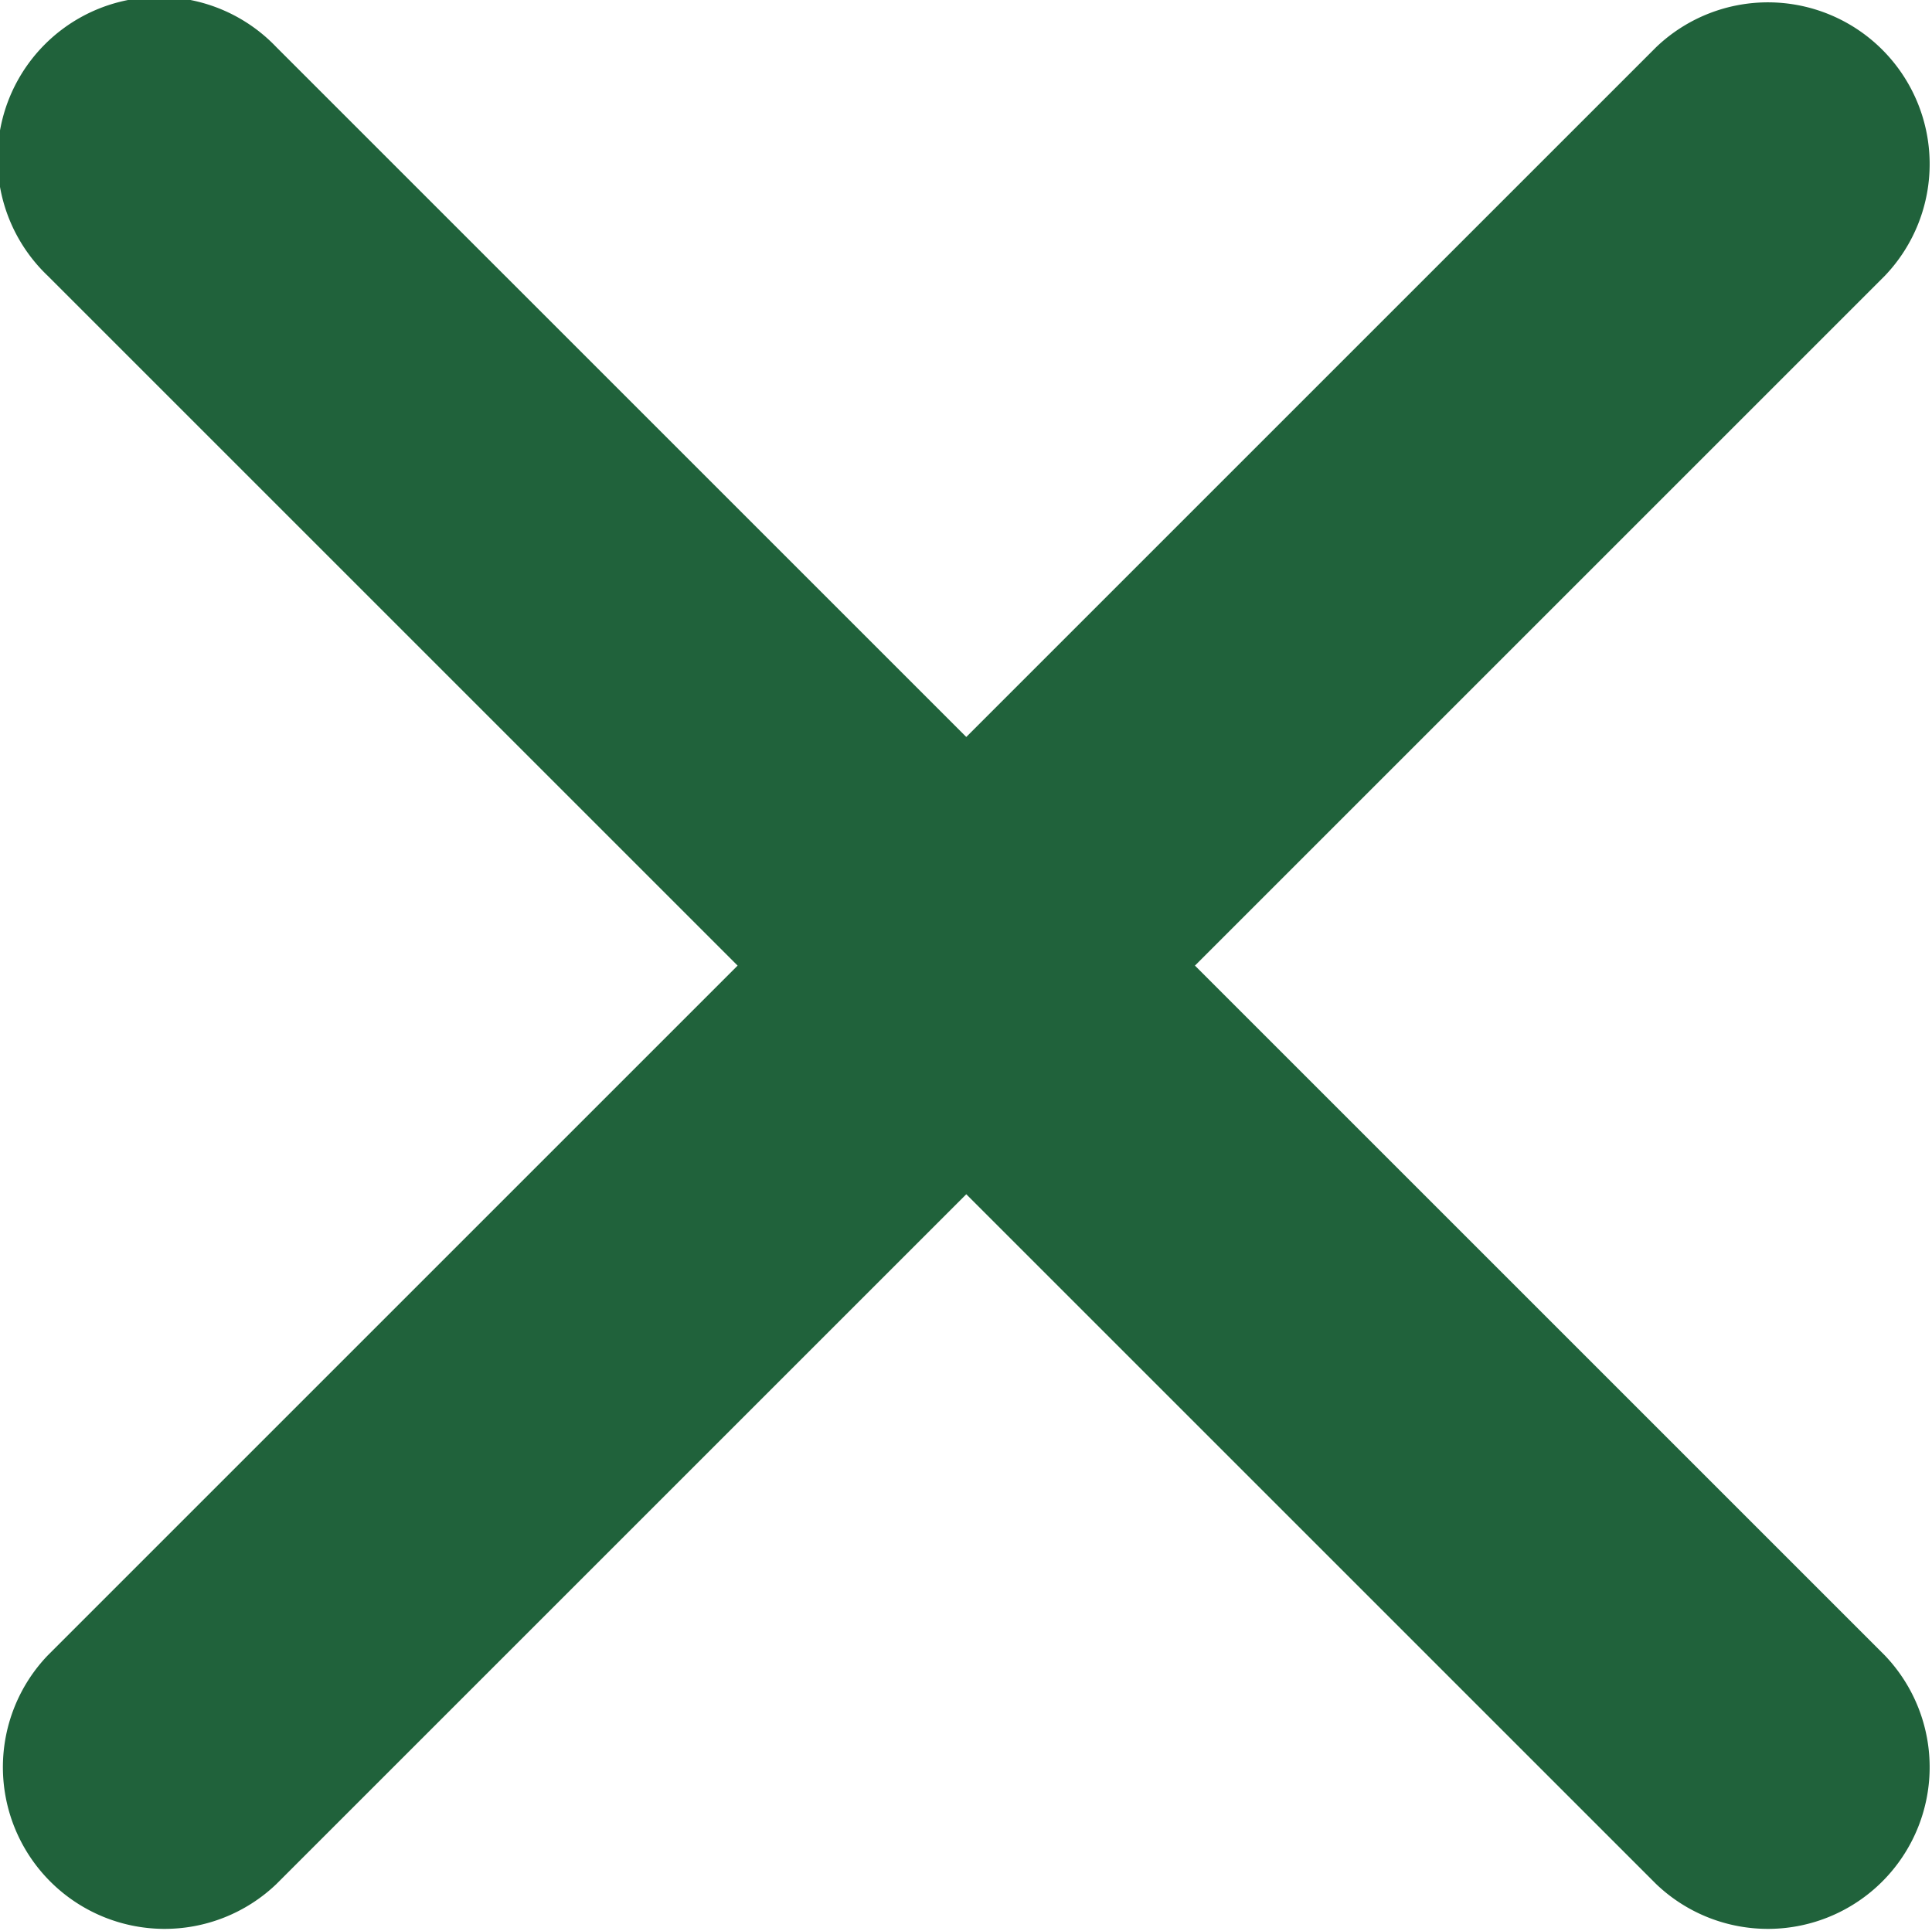 <svg xmlns="http://www.w3.org/2000/svg" width="14" height="13.996" viewBox="0 0 14 13.996">
  <path id="close" d="M19.944,18.287l5-5a1.172,1.172,0,0,0-1.657-1.657l-5,5-5-5a1.172,1.172,0,1,0-1.657,1.657l5,5-5,5a1.172,1.172,0,0,0,1.657,1.657l5-5,5,5a1.172,1.172,0,0,0,1.657-1.657Z" transform="translate(-11.285 -11.289)" fill="#20623b"/>
</svg>
